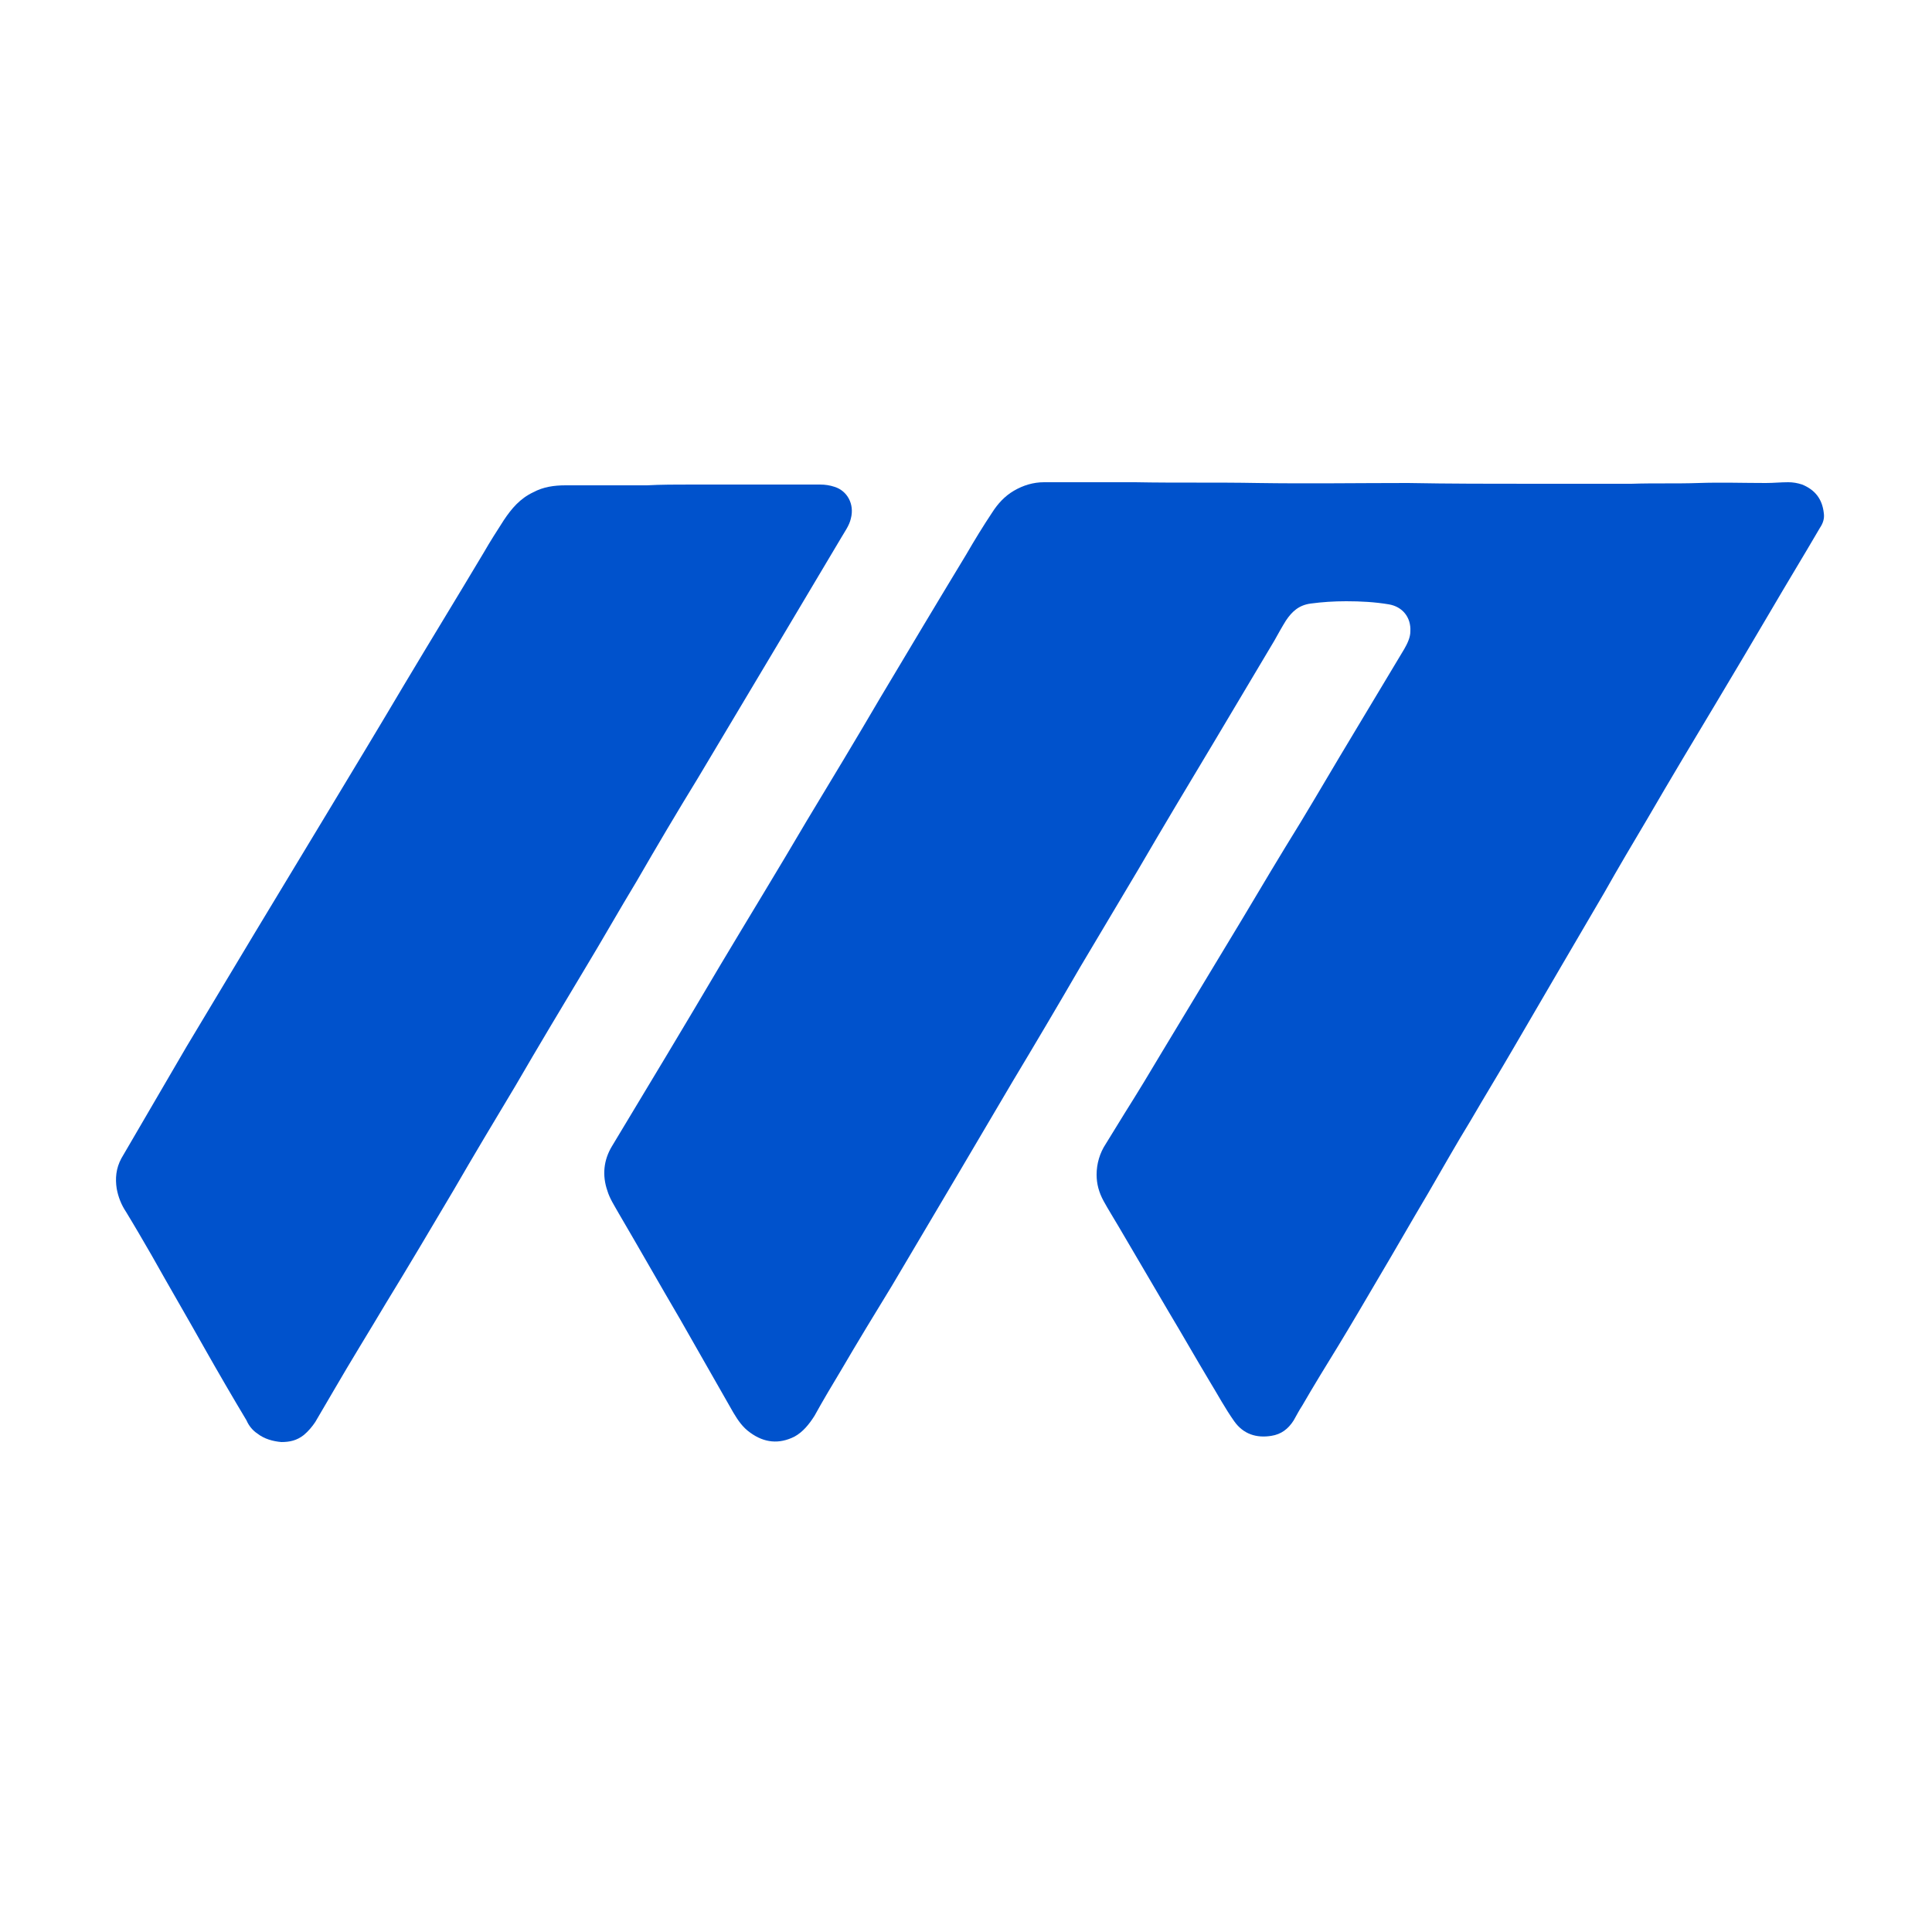 <?xml version="1.0" encoding="utf-8"?>
<!-- Generator: Adobe Illustrator 28.3.0, SVG Export Plug-In . SVG Version: 6.00 Build 0)  -->
<svg version="1.1" id="Layer_1" xmlns="http://www.w3.org/2000/svg" xmlns:xlink="http://www.w3.org/1999/xlink" x="0px" y="0px"
	 viewBox="0 0 250 250" style="enable-background:new 0 0 250 250;" xml:space="preserve">
<style type="text/css">
	.st0{fill:#0052CC;}
</style>
<path class="st0" d="M141.8,62.4c1.7,0,3.4,0,5.1,0c5.3,0.1,10.6,0,15.8,0.1c6.5,0.1,13,0,19.5,0c5.4,0.1,10.8,0.1,16.2,0.1
	c4.2,0,8.5,0,12.7,0c2.9-0.1,5.8,0,8.7-0.1c2.9-0.1,5.8,0,8.7,0c1,0,1.9-0.1,2.9-0.1c0.6,0,1.2,0.1,1.8,0.3c1.7,0.7,2.6,1.9,2.8,3.7
	c0.1,0.7-0.1,1.3-0.5,1.9c-2.1,3.6-4.3,7.2-6.4,10.8c-2.3,3.9-4.6,7.8-7,11.8c-3,5-6,10-8.9,15c-1.9,3.2-3.8,6.4-5.6,9.6
	c-1.8,3.1-3.7,6.3-5.5,9.4c-2.1,3.6-4.2,7.2-6.3,10.8c-1.8,3.1-3.7,6.2-5.5,9.3c-1.9,3.1-3.7,6.3-5.5,9.4c-2.2,3.7-4.3,7.4-6.5,11.1
	c-1.7,2.9-3.4,5.8-5.1,8.6c-1.6,2.6-3.2,5.2-4.7,7.8c-0.4,0.6-0.7,1.2-1.1,1.9c-0.7,1.1-1.6,1.8-2.9,2c-1.9,0.3-3.6-0.2-4.8-1.9
	c-1.2-1.7-2.1-3.4-3.2-5.2c-1.8-3-3.5-6-5.3-9c-2.1-3.6-4.3-7.3-6.4-10.9c-0.7-1.2-1.4-2.3-2-3.4c-0.6-1.1-0.9-2.2-0.9-3.4
	c0-1.4,0.4-2.8,1.2-4c0.8-1.3,1.6-2.6,2.4-3.9c1.7-2.7,3.4-5.5,5-8.2c3.4-5.6,6.8-11.3,10.2-16.9c2.5-4.2,5-8.4,7.6-12.6
	c2.3-3.8,4.5-7.6,6.8-11.4c2.2-3.7,4.4-7.3,6.6-11c0.4-0.7,0.8-1.5,0.8-2.3c0.1-1.8-1-3.2-2.8-3.5c-1.8-0.3-3.6-0.4-5.5-0.4
	c-1.6,0-3.1,0.1-4.6,0.3c-1.5,0.2-2.4,1-3.2,2.2c-0.5,0.8-1,1.7-1.5,2.6c-2.6,4.4-5.2,8.7-7.8,13.1c-3.3,5.5-6.6,11-9.8,16.5
	c-2.5,4.2-5,8.4-7.5,12.6c-2.9,5-5.8,9.9-8.8,14.9c-2.3,3.9-4.6,7.8-6.9,11.7c-2.9,4.9-5.8,9.8-8.7,14.7c-2.2,3.6-4.4,7.2-6.5,10.8
	c-1.2,2-2.4,4-3.5,6c-0.7,1.1-1.5,2.1-2.6,2.7c-2,1-3.9,0.8-5.7-0.5c-1-0.7-1.6-1.6-2.2-2.6c-2.3-4-4.6-8.1-6.9-12.1
	c-2.7-4.6-5.3-9.2-8-13.8c-0.5-0.9-1.1-1.8-1.4-2.8c-0.7-2-0.5-4,0.6-5.8c4.7-7.8,9.4-15.6,14-23.4c3.7-6.2,7.5-12.4,11.2-18.7
	c3.2-5.3,6.4-10.6,9.5-15.9c3.7-6.2,7.4-12.4,11.1-18.5c1.1-1.9,2.2-3.7,3.4-5.5c0.7-1.1,1.6-2.1,2.8-2.8c1.2-0.7,2.5-1.1,3.9-1.1
	C137.3,62.4,139.5,62.4,141.8,62.4z"/>
<path class="st0" d="M89.5,62.7c3.5,0,7,0,10.5,0c2,0,4.1,0,6.1,0c0.7,0,1.3,0.1,1.9,0.3c1.6,0.5,2.6,2.2,2.1,4.1
	c-0.2,0.9-0.8,1.7-1.2,2.4c-2.5,4.2-5,8.4-7.5,12.6c-3.7,6.2-7.4,12.4-11.1,18.6c-2.7,4.4-5.3,8.8-7.9,13.3
	c-2.3,3.8-4.5,7.7-6.8,11.5c-3,5-6,10-8.9,15c-2.7,4.5-5.4,9-8,13.5c-2.9,4.9-5.8,9.8-8.8,14.7c-2.2,3.7-4.5,7.4-6.7,11.2
	c-0.8,1.4-1.6,2.7-2.4,4.1c-0.4,0.6-0.9,1.2-1.5,1.7c-0.9,0.7-1.8,0.9-2.9,0.9c-1.1-0.1-2.2-0.4-3.1-1.1c-0.6-0.4-1.1-1-1.4-1.7
	c-1.8-3-3.6-6.1-5.3-9.1c-2.3-4.1-4.7-8.2-7-12.3c-1.1-1.9-2.2-3.8-3.3-5.6c-0.6-0.9-1-1.9-1.2-3c-0.2-1.3-0.1-2.6,0.6-3.9
	c2.8-4.8,5.6-9.6,8.4-14.4c3-5,6-10,9-15c3.2-5.3,6.4-10.6,9.6-15.9c3.2-5.3,6.4-10.6,9.6-16c3.4-5.7,6.9-11.4,10.3-17.1
	c0.8-1.4,1.7-2.8,2.6-4.2c1-1.5,2.1-2.8,3.8-3.6c1.3-0.7,2.7-0.9,4.2-0.9c3.5,0,7,0,10.5,0C85.5,62.7,87.5,62.7,89.5,62.7z"/>
</svg>
